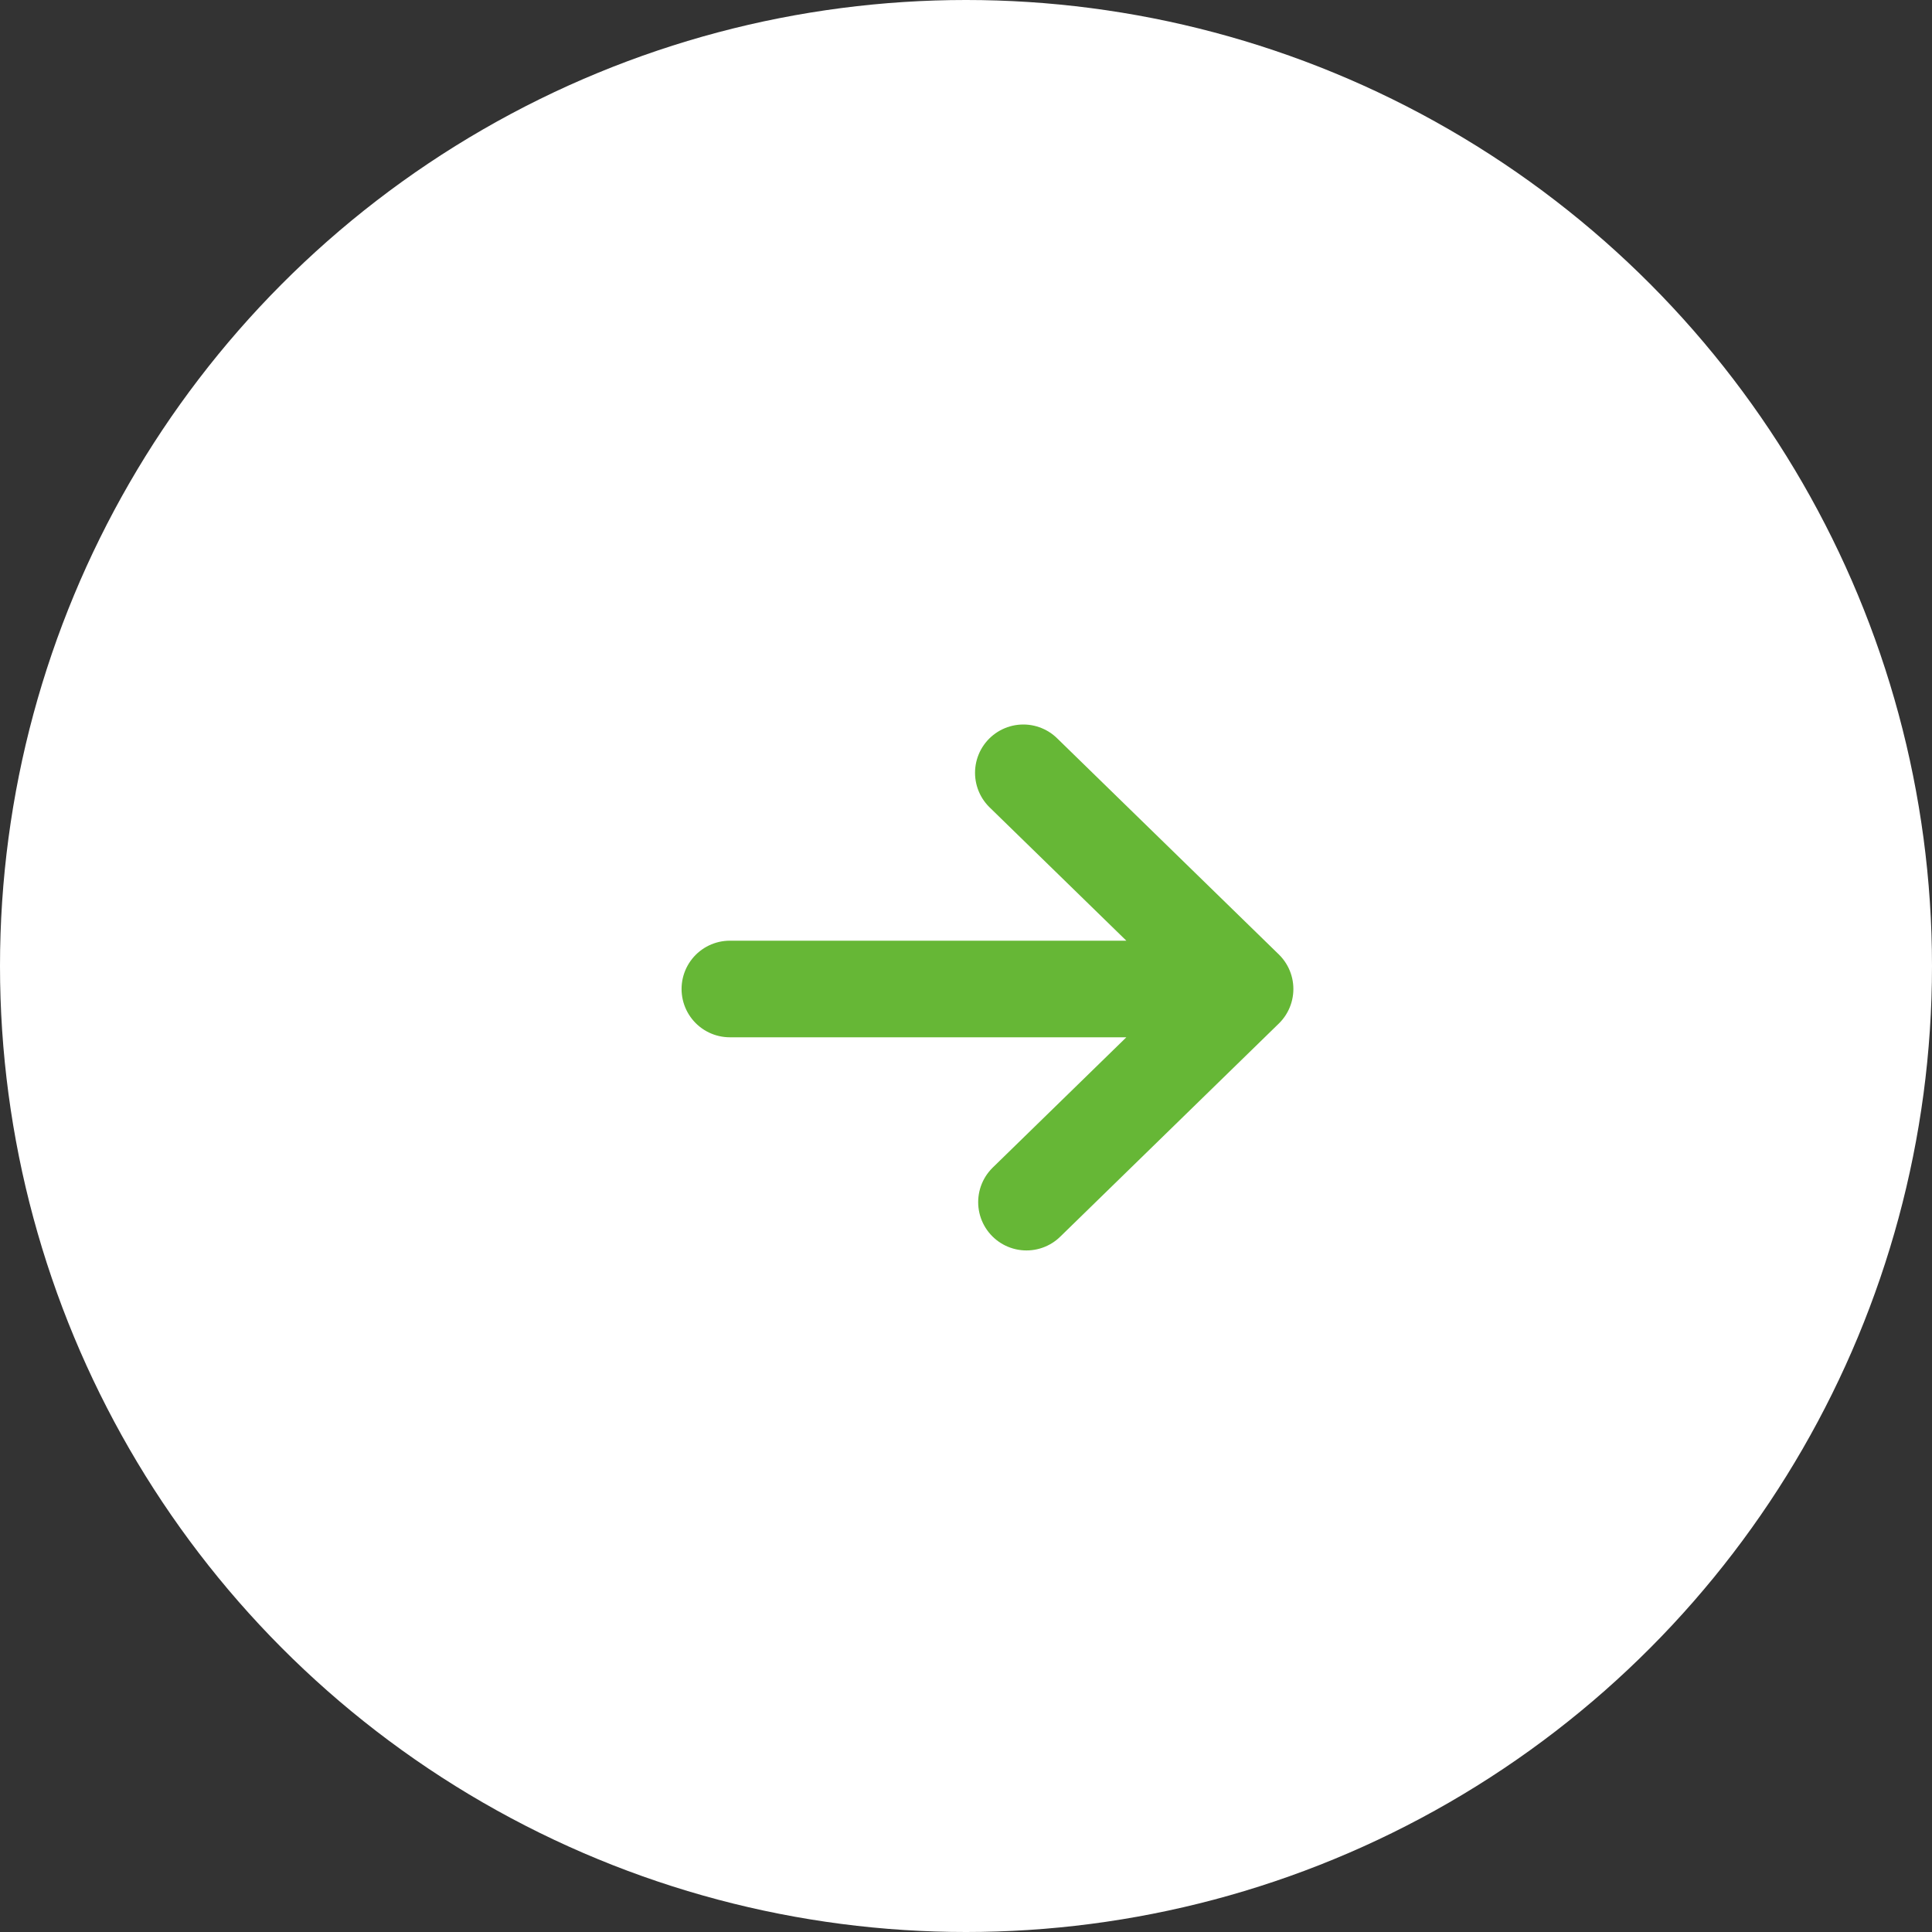 <svg width="40" height="40" viewBox="0 0 40 40" fill="none" xmlns="http://www.w3.org/2000/svg">
<rect x="0" y="0" width="40" height="40" fill="#333333" stroke="none"/>
<circle cx="20" cy="20" r="20" fill="white"/>
<path d="M21.187 16L25.778 20.476M25.778 20.476L21.252 24.889M25.778 20.476L15.111 20.476" stroke="#66B736" stroke-width="2" stroke-linecap="round" stroke-linejoin="round"/>
</svg>
